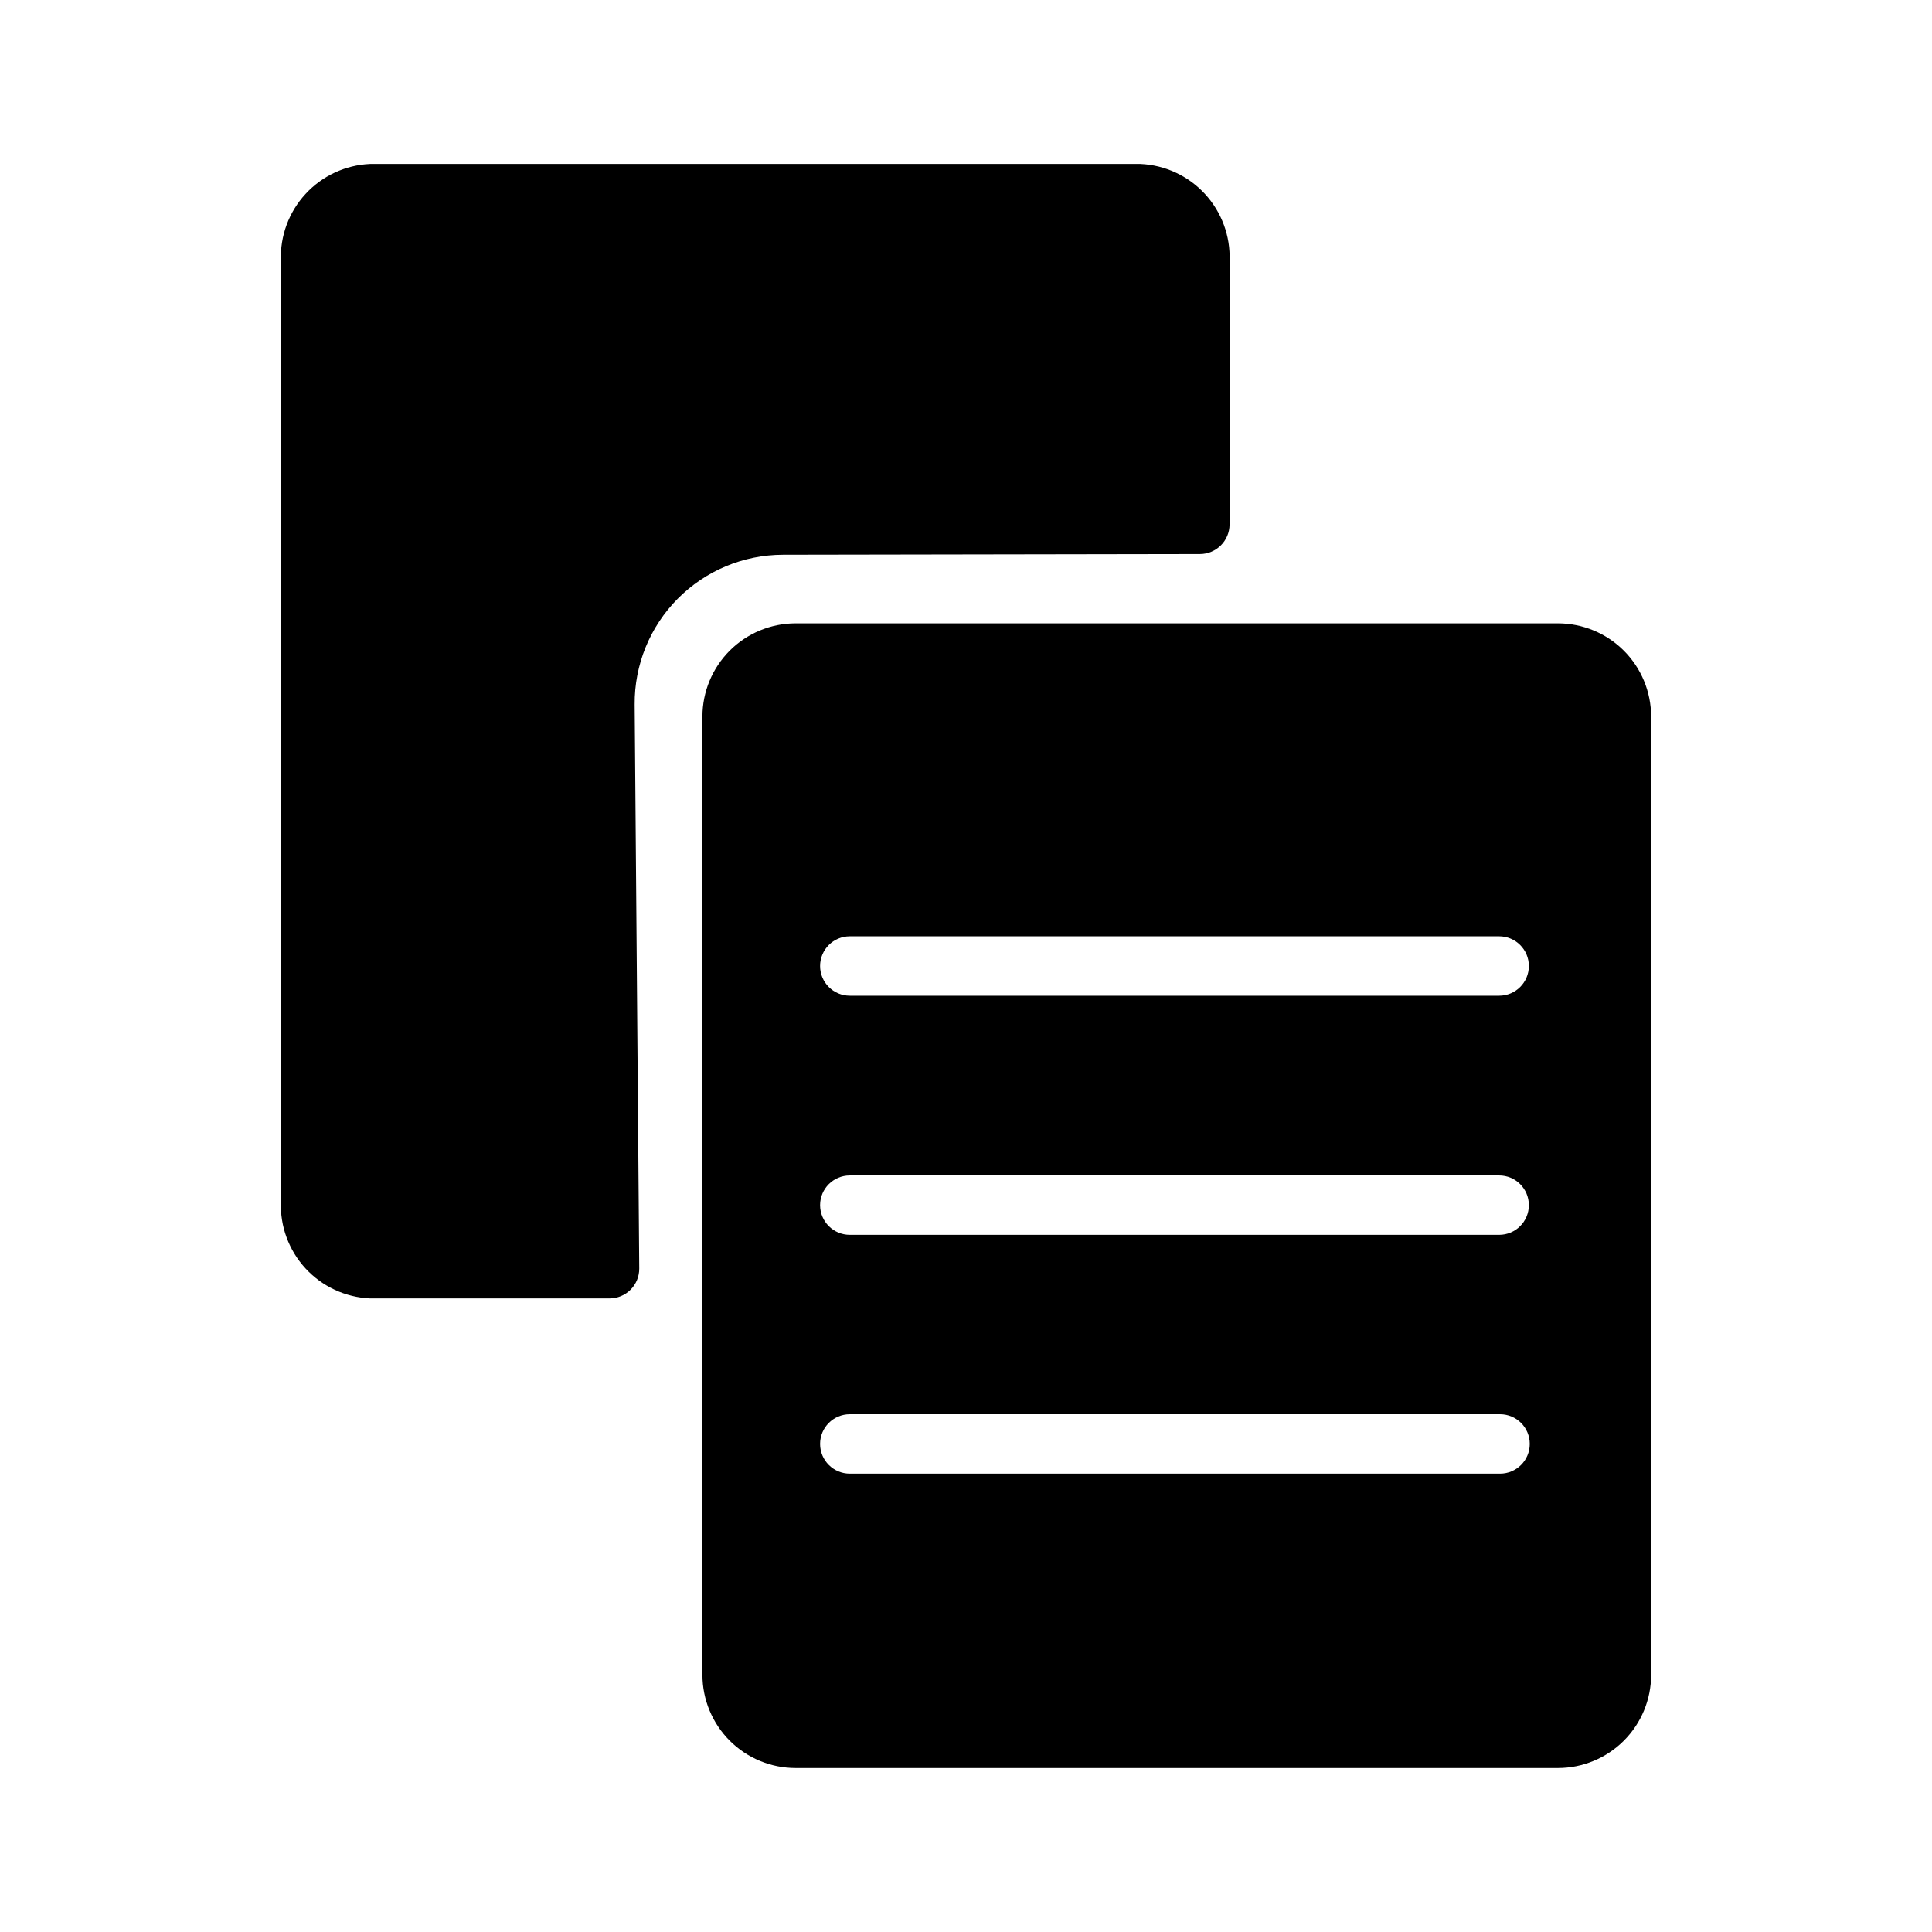 <?xml version="1.0" encoding="UTF-8"?>
<!-- Uploaded to: SVG Repo, www.svgrepo.com, Generator: SVG Repo Mixer Tools -->
<svg fill="#000000" width="800px" height="800px" version="1.1" viewBox="144 144 512 512" xmlns="http://www.w3.org/2000/svg">
 <g>
  <path d="m351.48 291.01 110.51-0.184c4.34-0.008 7.856-3.531 7.856-7.871v-69.867c0.25-6.523-2.094-12.883-6.519-17.688-4.426-4.805-10.57-7.66-17.098-7.949h-204.17c-6.523 0.289-12.672 3.144-17.098 7.949-4.422 4.805-6.766 11.164-6.519 17.688v249.37c-0.246 6.527 2.098 12.887 6.519 17.688 4.426 4.805 10.574 7.664 17.098 7.949h63.477c2.098 0 4.109-0.84 5.586-2.328 1.48-1.488 2.301-3.508 2.285-5.606l-1.215-149.47c-0.082-10.48 4.016-20.562 11.395-28.012 7.375-7.449 17.414-11.645 27.898-11.664z"/>
  <path d="m556.89 309.19h-202.06c-6.543 0.008-12.816 2.613-17.445 7.238-4.625 4.629-7.227 10.902-7.234 17.445v253.99c0.008 6.543 2.609 12.812 7.238 17.441 4.625 4.625 10.898 7.227 17.441 7.234h202.06c6.539-0.008 12.812-2.609 17.441-7.234 4.625-4.629 7.227-10.898 7.234-17.441v-253.99c-0.008-6.543-2.609-12.816-7.234-17.445-4.629-4.625-10.898-7.231-17.441-7.238zm-187.68 82.934h172.08c4.348 0 7.871 3.527 7.871 7.875s-3.523 7.871-7.871 7.871h-172.08c-4.348 0-7.875-3.523-7.875-7.871s3.527-7.875 7.875-7.875zm0 63.375h172.08v0.004c4.348 0 7.871 3.523 7.871 7.871s-3.523 7.871-7.871 7.871h-172.08c-4.348 0-7.875-3.523-7.875-7.871s3.527-7.871 7.875-7.871zm172.32 79.027-172.32 0.004c-4.348 0-7.875-3.527-7.875-7.875s3.527-7.871 7.875-7.871h172.32c4.348 0 7.871 3.523 7.871 7.871s-3.523 7.875-7.871 7.875z"/>
 </g>
</svg>